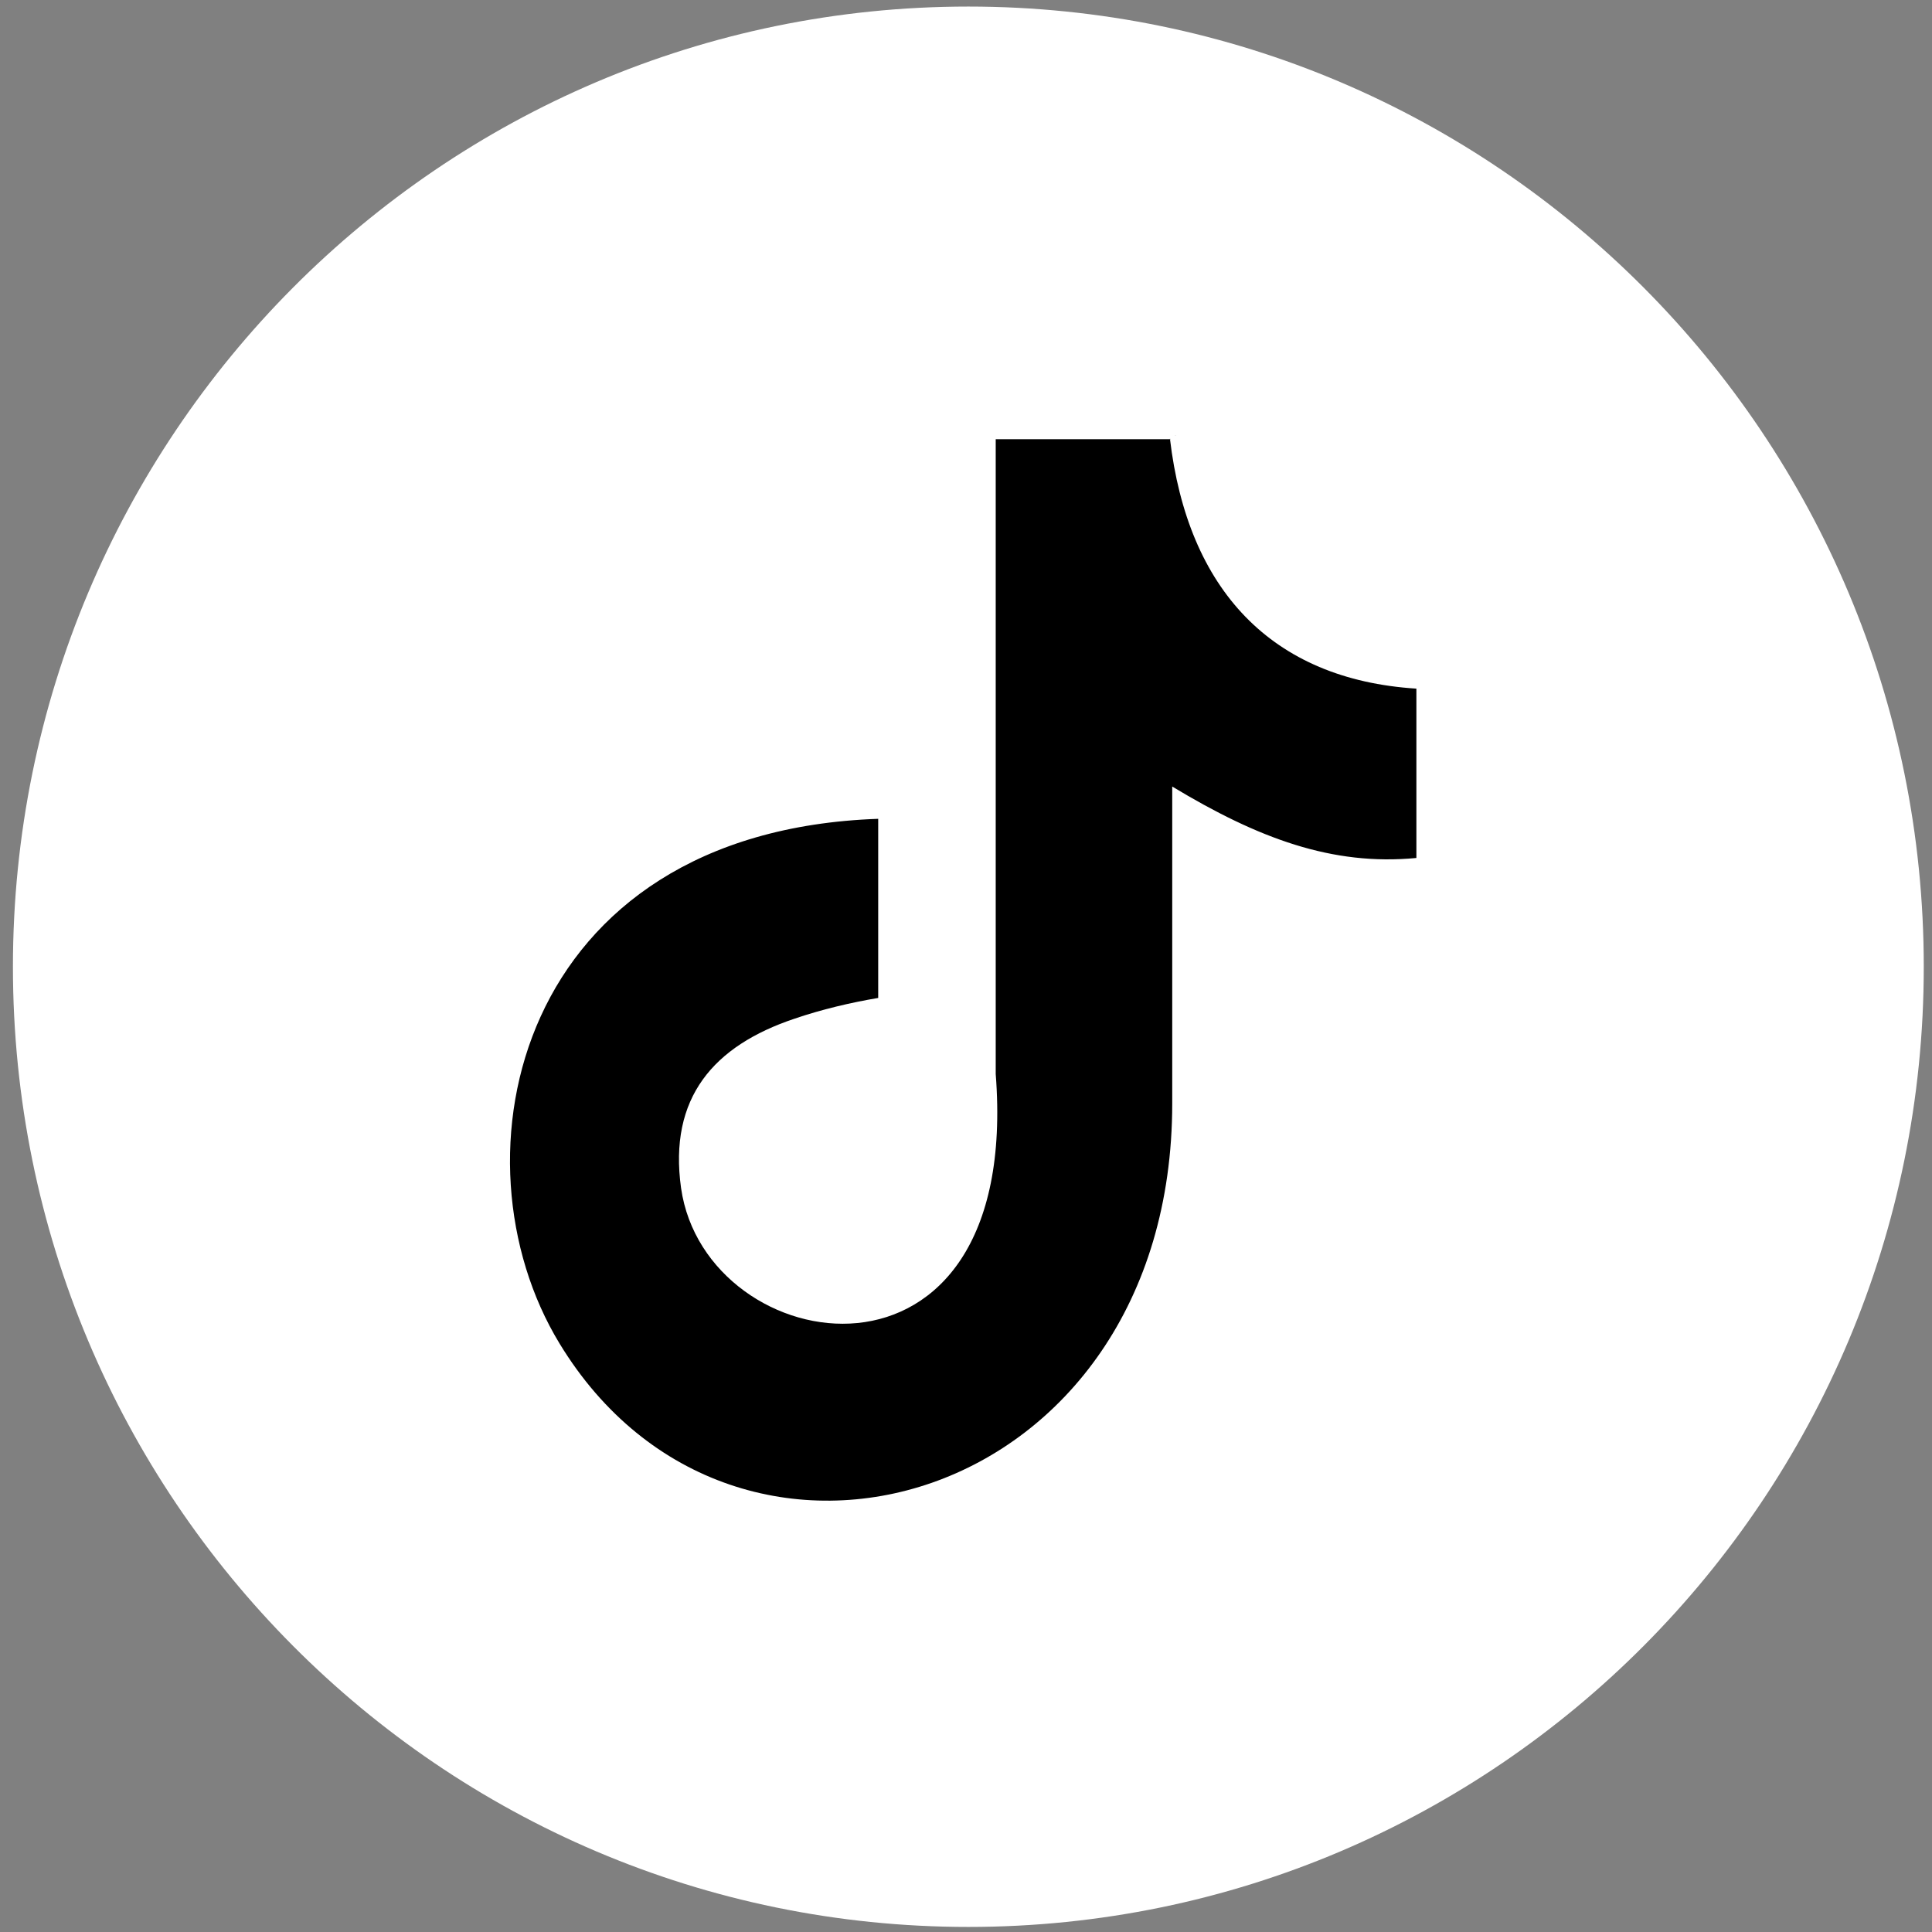 <?xml version="1.0" encoding="UTF-8" standalone="no"?>
<!-- Generator: Adobe Illustrator 18.0.0, SVG Export Plug-In . SVG Version: 6.00 Build 0)  -->

<svg
   version="1.1"
   id="Capa_1"
   x="0px"
   y="0px"
   viewBox="0 0 112.197 112.197"
   style="enable-background:new 0 0 112.197 112.197;"
   xml:space="preserve"
   sodipodi:docname="tiktok.svg"
   inkscape:version="1.2.2 (732a01da63, 2022-12-09)"
   xmlns:inkscape="http://www.inkscape.org/namespaces/inkscape"
   xmlns:sodipodi="http://sodipodi.sourceforge.net/DTD/sodipodi-0.dtd"
   xmlns="http://www.w3.org/2000/svg"
   xmlns:svg="http://www.w3.org/2000/svg"><rect x="0" y="0" width="112.197" height="112.197" fill="#808080" stroke="none"/><defs
   id="defs43" /><sodipodi:namedview
   id="namedview41"
   pagecolor="#ffffff"
   bordercolor="#000000"
   borderopacity="0.25"
   inkscape:showpageshadow="2"
   inkscape:pageopacity="0.0"
   inkscape:pagecheckerboard="0"
   inkscape:deskcolor="#d1d1d1"
   showgrid="false"
   inkscape:zoom="4.6673009"
   inkscape:cx="79.91771"
   inkscape:cy="68.776367"
   inkscape:window-width="1920"
   inkscape:window-height="1017"
   inkscape:window-x="-8"
   inkscape:window-y="-8"
   inkscape:window-maximized="1"
   inkscape:current-layer="g8" />
<g
   id="g8">
	
	
<path
   d="m 56.235,0.381 c 30.621,0 55.484,24.953 55.484,55.761 0,30.774 -24.83,55.761 -55.484,55.761 -30.621,0 -55.484,-24.953 -55.484,-55.761 0,-30.774 24.83,-55.761 55.484,-55.761 z M 68.25,25.268 c 1.032,8.764 5.891,13.982 14.312,14.517 v 9.834 c -4.893,0.468 -9.186,-1.137 -14.179,-4.148 v 18.397 c 0,23.415 -25.395,30.707 -35.58,13.949 C 26.246,67.046 30.274,48.08 51.309,47.344 v 10.403 c -1.598,0.268 -3.295,0.669 -4.859,1.204 -4.693,1.572 -7.322,4.583 -6.59,9.834 1.431,10.068 19.804,13.045 18.273,-6.623 V 25.301 h 10.152 z"
   id="path254"
   style="fill:#ffffff;stroke-width:0.033" /><path
   d="m 67.942,25.474 c 1.032,8.764 5.891,13.982 14.312,14.517 v 9.834 C 77.361,50.294 73.067,48.688 68.075,45.677 v 18.397 c 0,23.415 -25.395,30.707 -35.58,13.949 C 25.938,67.252 29.965,48.287 51,47.551 v 10.403 c -1.598,0.268 -3.295,0.669 -4.859,1.204 -4.693,1.572 -7.322,4.583 -6.59,9.834 1.431,10.068 19.804,13.045 18.273,-6.623 V 25.507 h 10.152 z"
   id="path254-7"
   style="fill:#000000;stroke-width:0.033"
   sodipodi:nodetypes="ccccsccccccccc" /></g>
<g
   id="g10">
</g>
<g
   id="g12">
</g>
<g
   id="g14">
</g>
<g
   id="g16">
</g>
<g
   id="g18">
</g>
<g
   id="g20">
</g>
<g
   id="g22">
</g>
<g
   id="g24">
</g>
<g
   id="g26">
</g>
<g
   id="g28">
</g>
<g
   id="g30">
</g>
<g
   id="g32">
</g>
<g
   id="g34">
</g>
<g
   id="g36">
</g>
<g
   id="g38">
</g>
</svg>
